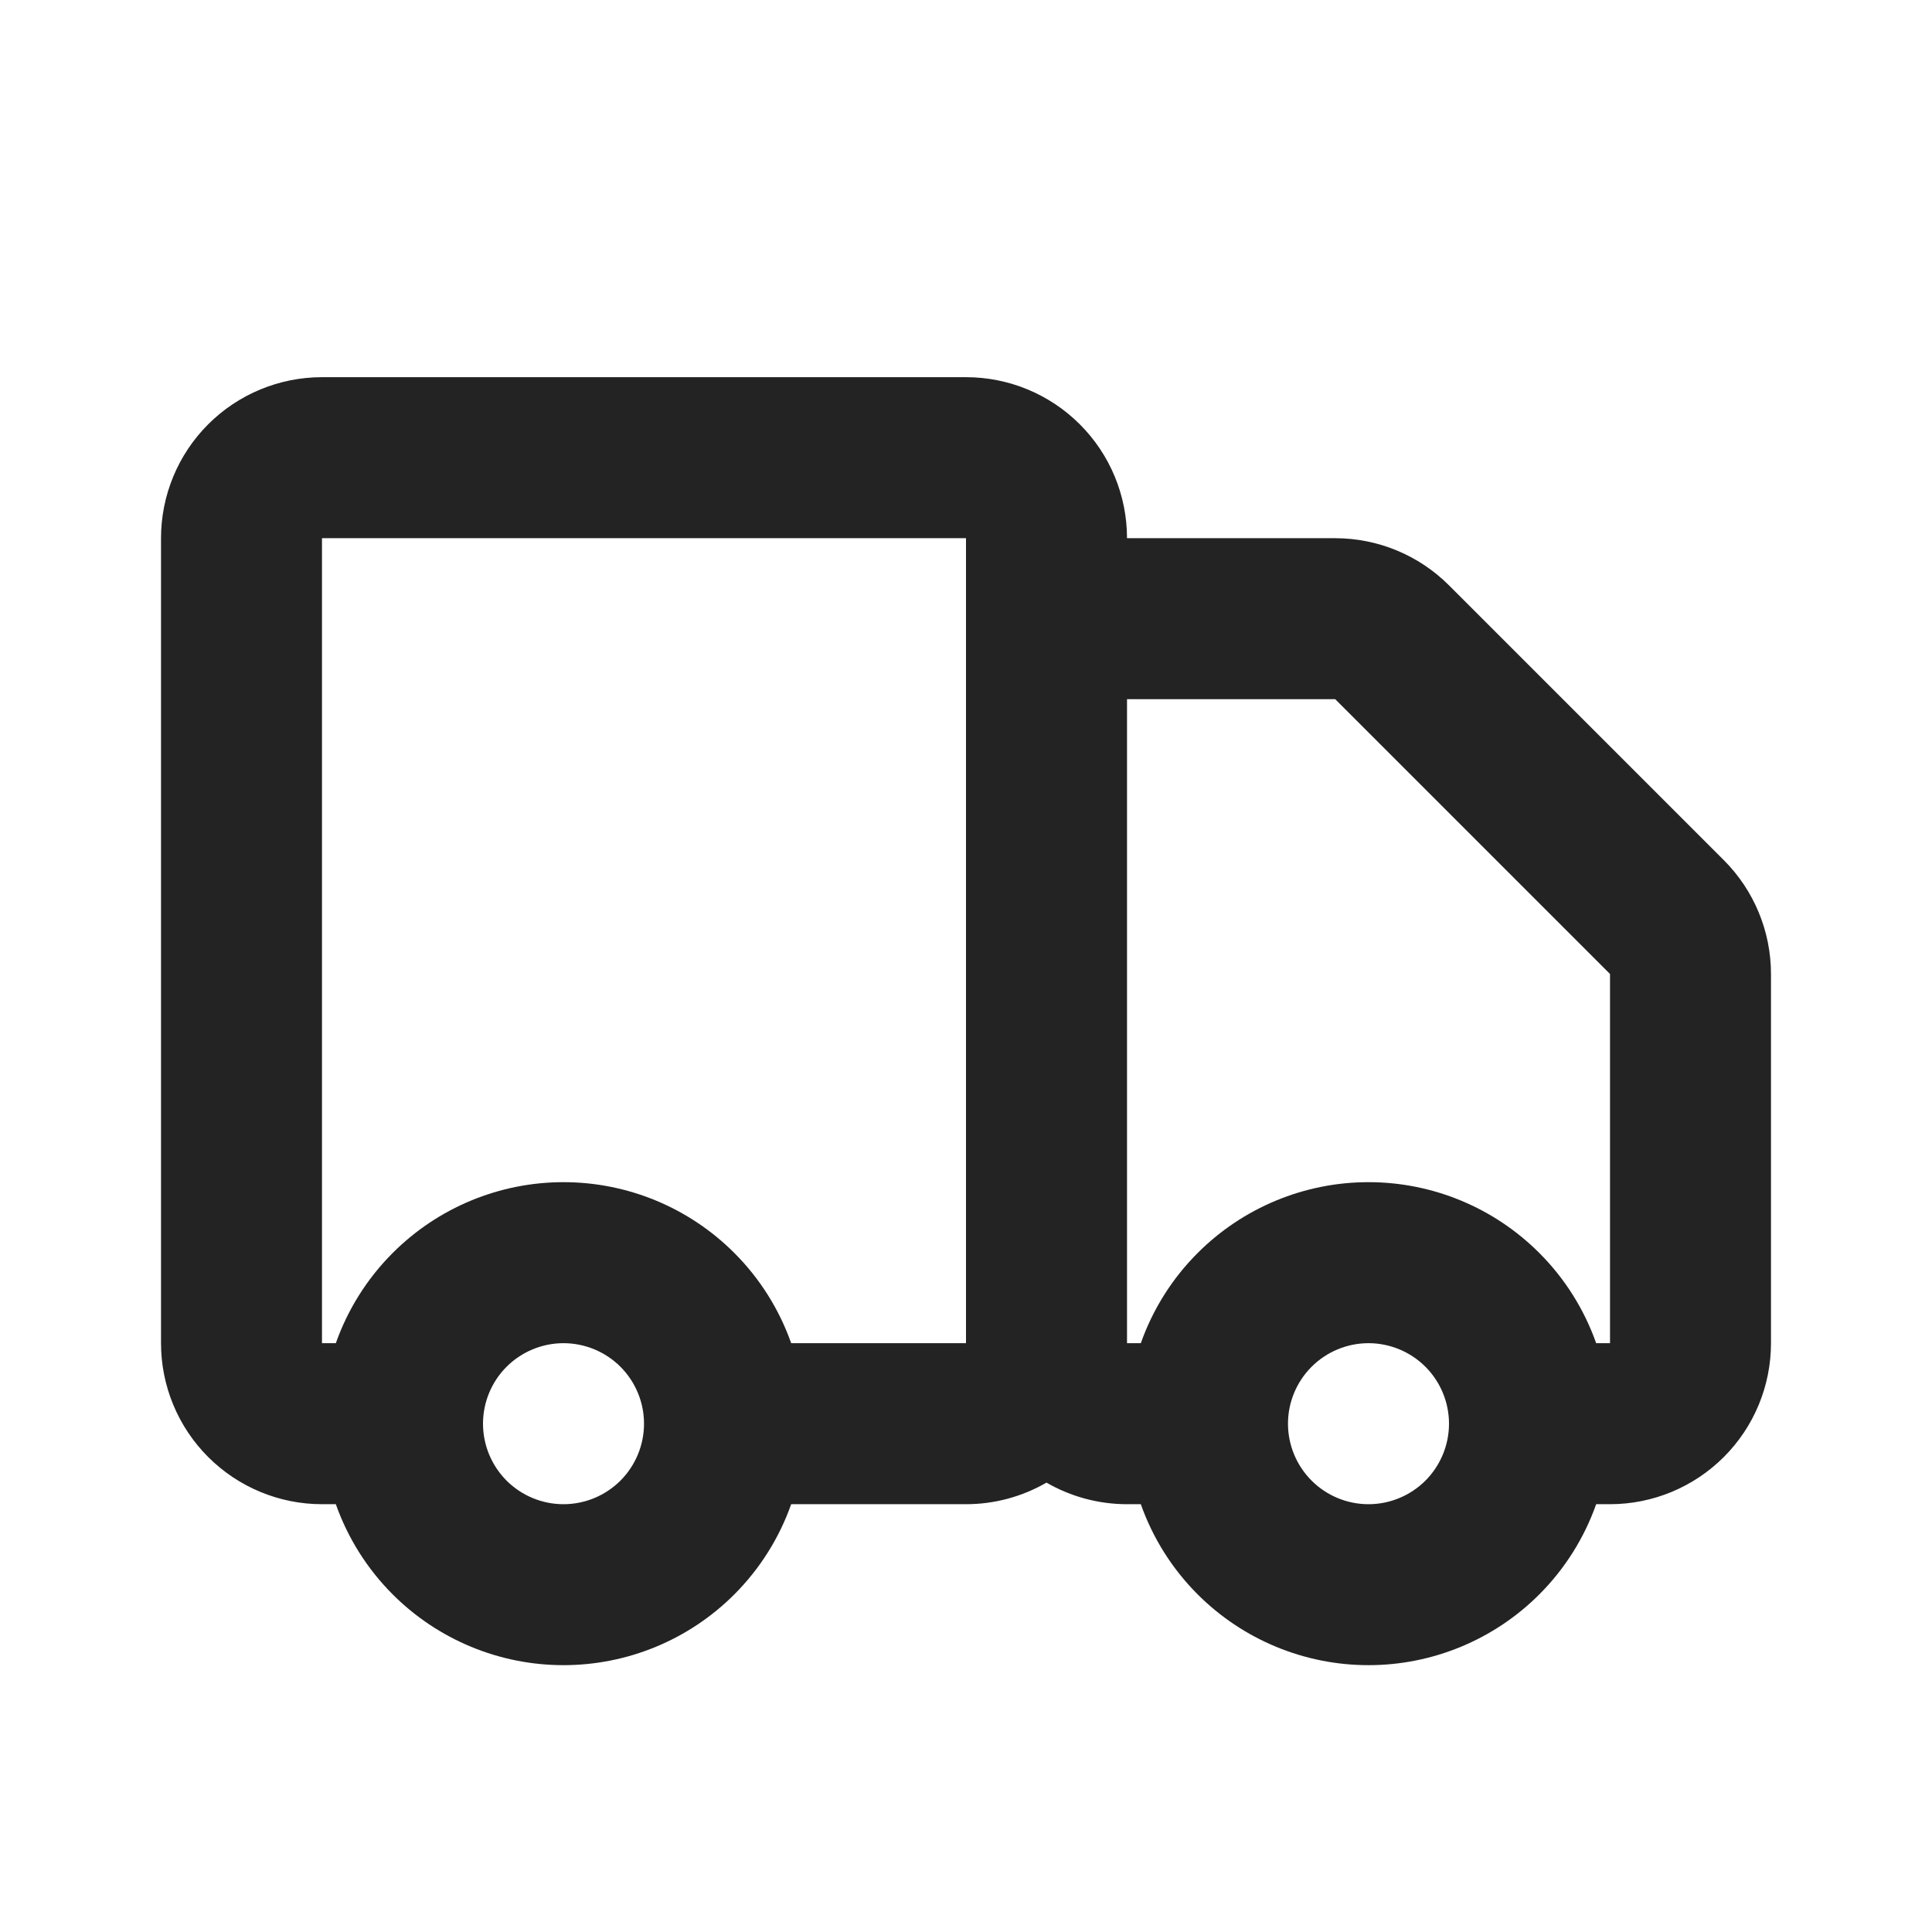 <svg width="35" height="35" viewBox="0 0 35 35" fill="none" xmlns="http://www.w3.org/2000/svg">
<path fill-rule="evenodd" clip-rule="evenodd" d="M3.771 7.687C4.318 7.14 5.06 6.833 5.833 6.833H17.5C18.274 6.833 19.015 7.14 19.562 7.687C20.11 8.234 20.417 8.976 20.417 9.75L24.188 9.75C24.961 9.75 25.703 10.057 26.25 10.604C26.25 10.604 26.25 10.604 26.25 10.604L31.229 15.583C31.776 16.13 32.083 16.871 32.083 17.645V24.333C32.083 25.107 31.776 25.848 31.229 26.395C30.682 26.942 29.94 27.25 29.167 27.25H28.916C28.701 27.859 28.351 28.419 27.885 28.885C27.065 29.705 25.952 30.166 24.792 30.166C23.631 30.166 22.519 29.705 21.698 28.885C21.232 28.419 20.882 27.859 20.667 27.25H20.417C19.9 27.25 19.398 27.113 18.958 26.859C18.519 27.113 18.017 27.25 17.5 27.25H14.333C14.118 27.859 13.768 28.419 13.302 28.885C12.482 29.705 11.369 30.166 10.208 30.166C9.048 30.166 7.935 29.705 7.115 28.885C6.649 28.419 6.299 27.859 6.084 27.25H5.833C5.06 27.25 4.318 26.942 3.771 26.395C3.224 25.848 2.917 25.107 2.917 24.333V9.75C2.917 8.976 3.224 8.234 3.771 7.687ZM6.084 24.333C6.299 23.724 6.649 23.163 7.115 22.698C7.935 21.877 9.048 21.416 10.208 21.416C11.369 21.416 12.482 21.877 13.302 22.698C13.768 23.163 14.118 23.724 14.333 24.333L17.5 24.333V9.75L5.833 9.75V24.333L6.084 24.333ZM20.417 24.333L20.667 24.333C20.882 23.724 21.232 23.163 21.698 22.698C22.519 21.877 23.631 21.416 24.792 21.416C25.952 21.416 27.065 21.877 27.885 22.698C28.351 23.163 28.701 23.724 28.916 24.333L29.167 24.333L29.167 17.645L24.188 12.666L20.417 12.666V24.333ZM10.208 24.333C9.822 24.333 9.451 24.487 9.177 24.76C8.904 25.034 8.75 25.405 8.75 25.791C8.75 26.178 8.904 26.549 9.177 26.823C9.451 27.096 9.822 27.25 10.208 27.25C10.595 27.25 10.966 27.096 11.24 26.823C11.513 26.549 11.667 26.178 11.667 25.791C11.667 25.405 11.513 25.034 11.24 24.76C10.966 24.487 10.595 24.333 10.208 24.333ZM24.792 24.333C24.405 24.333 24.034 24.487 23.761 24.76C23.487 25.034 23.333 25.405 23.333 25.791C23.333 26.178 23.487 26.549 23.761 26.823C24.034 27.096 24.405 27.25 24.792 27.25C25.178 27.25 25.549 27.096 25.823 26.823C26.096 26.549 26.25 26.178 26.25 25.791C26.25 25.405 26.096 25.034 25.823 24.76C25.549 24.487 25.178 24.333 24.792 24.333Z" fill="#232323"/>
</svg>
